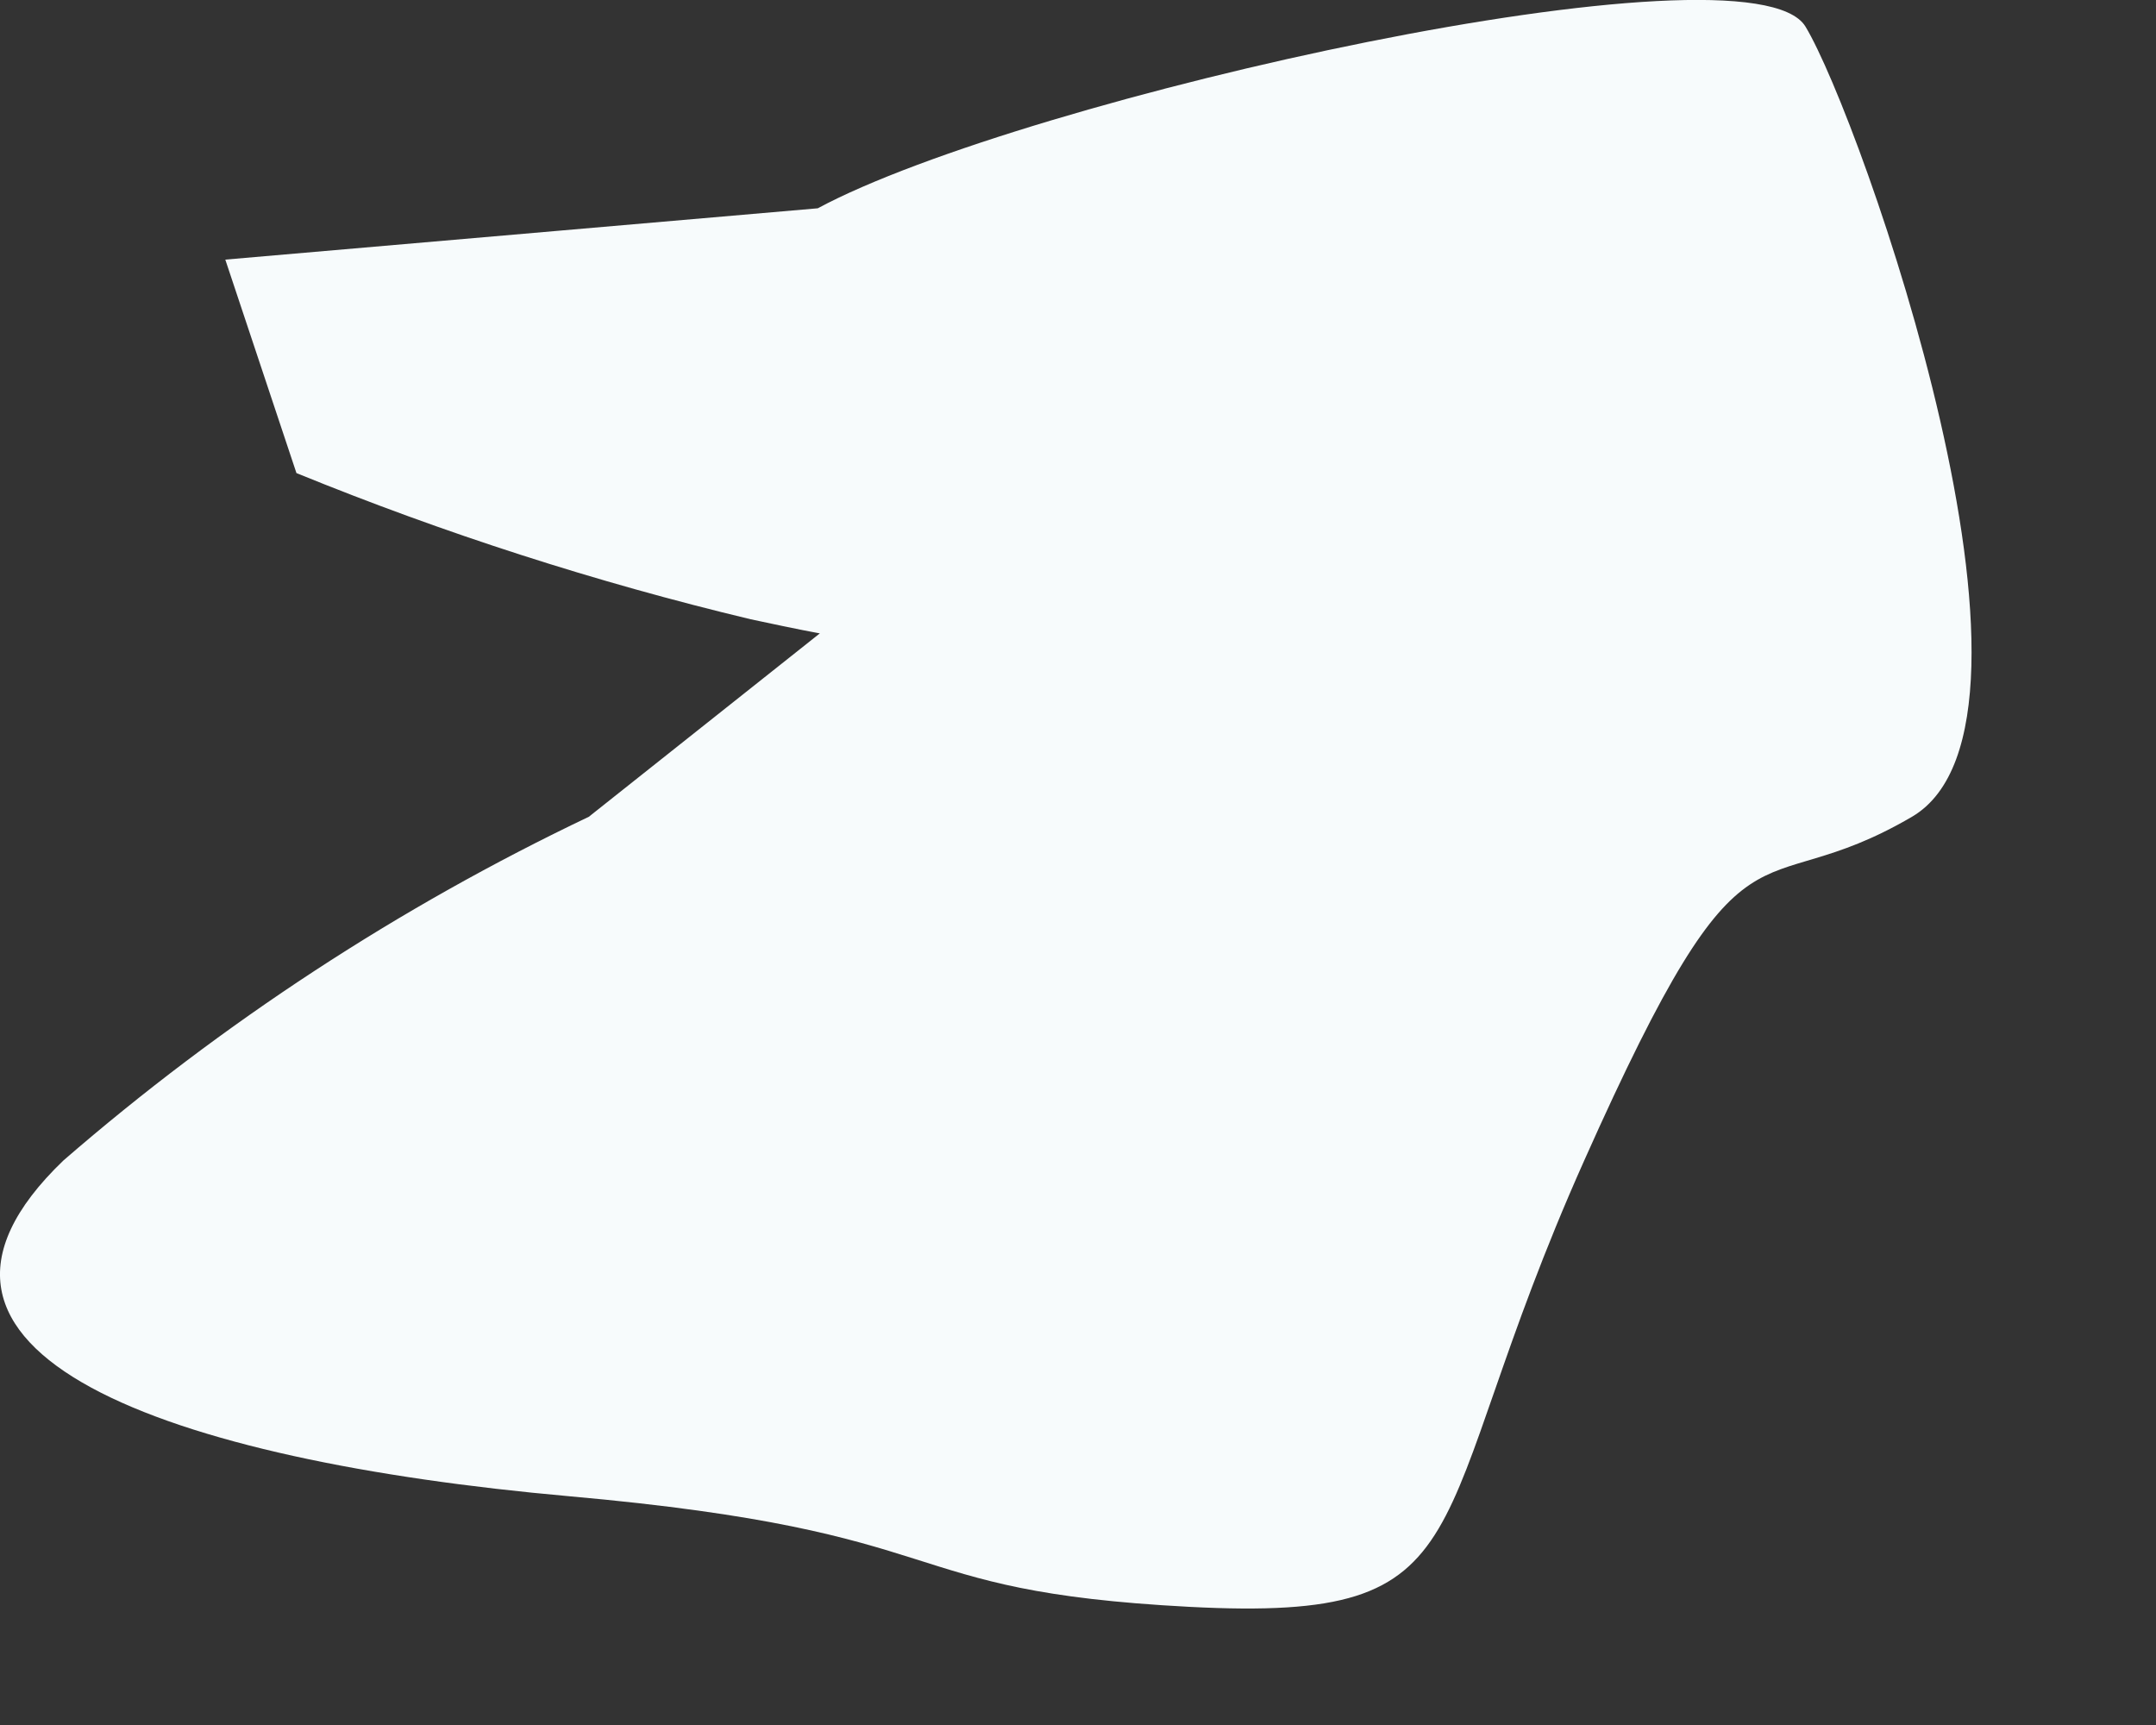 <?xml version="1.0" encoding="utf-8"?>
<svg xmlns="http://www.w3.org/2000/svg" fill="none" height="100%" overflow="visible" preserveAspectRatio="none" style="display: block;" viewBox="0 0 10 8" width="100%">
<rect x="0" y="0" width="10" height="8" fill="#333333" stroke="none"/>
<path d="M3.793 0.966C4.746 0.453 8.117 -0.298 8.374 0.123C8.63 0.545 9.619 3.348 8.868 3.788C8.117 4.227 8.117 3.659 7.348 5.382C6.578 7.104 6.926 7.525 5.516 7.452C4.105 7.378 4.49 7.104 2.639 6.939C0.789 6.774 -0.64 6.279 0.294 5.382C1.031 4.743 1.851 4.207 2.731 3.788L3.885 2.872C3.885 2.872 4.49 3.091 3.482 2.872C2.763 2.7 2.059 2.473 1.375 2.194L1.045 1.204L3.793 0.966Z" fill="#F7FBFC" id="Vector"/>
</svg>
